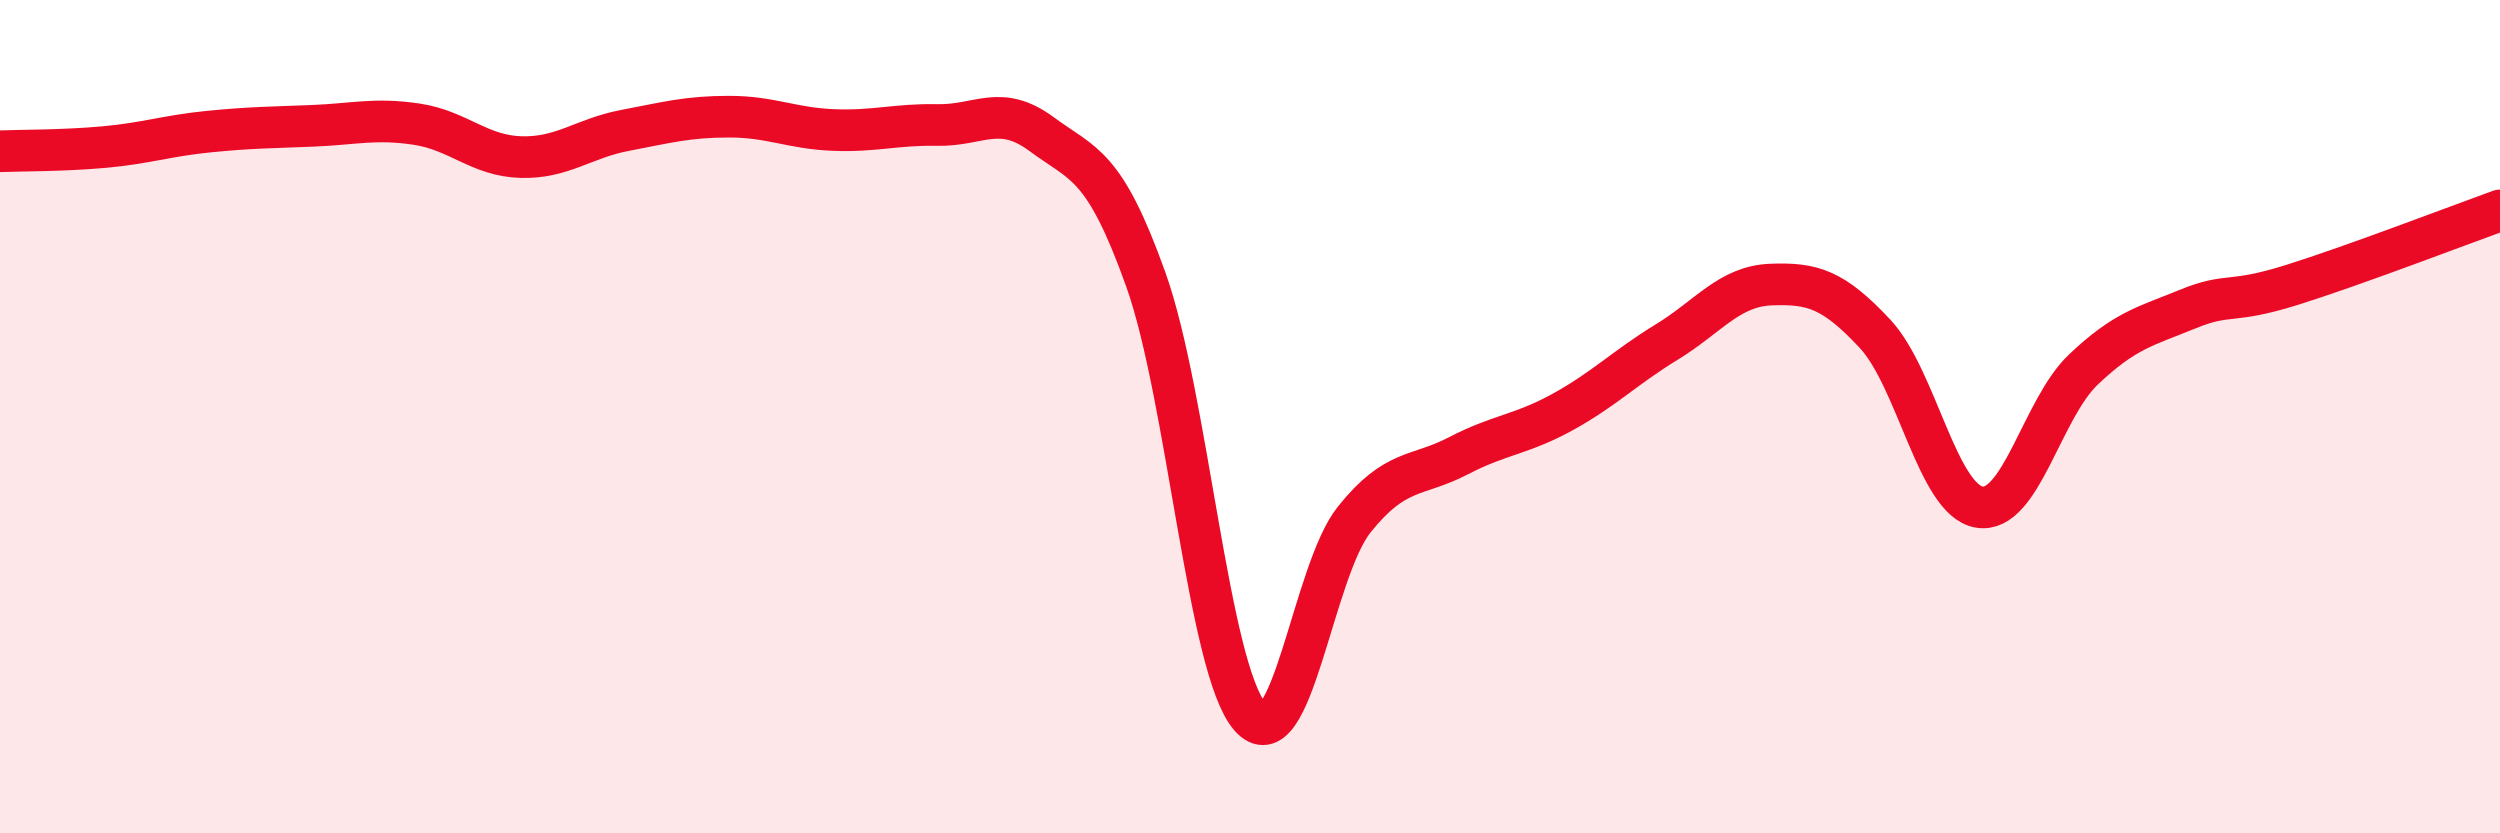 
    <svg width="60" height="20" viewBox="0 0 60 20" xmlns="http://www.w3.org/2000/svg">
      <path
        d="M 0,3.63 C 0.5,3.61 1.5,3.62 2.5,3.53 C 3.5,3.44 4,3.26 5,3.16 C 6,3.06 6.5,3.06 7.5,3.02 C 8.5,2.98 9,2.83 10,2.98 C 11,3.13 11.5,3.74 12.5,3.77 C 13.5,3.8 14,3.32 15,3.13 C 16,2.94 16.5,2.8 17.5,2.8 C 18.5,2.8 19,3.08 20,3.12 C 21,3.16 21.5,2.98 22.5,3 C 23.5,3.02 24,2.48 25,3.22 C 26,3.96 26.5,3.91 27.5,6.71 C 28.5,9.51 29,16.05 30,17.2 C 31,18.35 31.5,13.72 32.5,12.47 C 33.5,11.22 34,11.46 35,10.94 C 36,10.42 36.5,10.44 37.5,9.89 C 38.5,9.34 39,8.82 40,8.21 C 41,7.6 41.5,6.87 42.5,6.83 C 43.5,6.79 44,6.94 45,8.01 C 46,9.08 46.5,12 47.5,12.17 C 48.5,12.34 49,9.82 50,8.87 C 51,7.92 51.5,7.83 52.5,7.42 C 53.5,7.01 53.5,7.31 55,6.84 C 56.5,6.37 59,5.41 60,5.05L60 20L0 20Z"
        fill="#EB0A25"
        opacity="0.1"
        stroke-linecap="round"
        stroke-linejoin="round"
      />
      <path
        d="M 0,3.63 C 0.5,3.61 1.5,3.62 2.5,3.53 C 3.5,3.44 4,3.26 5,3.16 C 6,3.06 6.5,3.06 7.5,3.02 C 8.5,2.98 9,2.83 10,2.98 C 11,3.13 11.5,3.74 12.5,3.77 C 13.5,3.8 14,3.32 15,3.13 C 16,2.94 16.5,2.8 17.5,2.8 C 18.5,2.8 19,3.08 20,3.12 C 21,3.16 21.5,2.98 22.5,3 C 23.5,3.02 24,2.48 25,3.22 C 26,3.96 26.5,3.91 27.5,6.71 C 28.5,9.51 29,16.05 30,17.2 C 31,18.35 31.5,13.72 32.5,12.47 C 33.5,11.22 34,11.46 35,10.94 C 36,10.42 36.5,10.44 37.5,9.89 C 38.5,9.34 39,8.82 40,8.21 C 41,7.6 41.5,6.87 42.5,6.83 C 43.5,6.79 44,6.94 45,8.01 C 46,9.08 46.5,12 47.5,12.17 C 48.5,12.34 49,9.82 50,8.87 C 51,7.92 51.5,7.83 52.5,7.42 C 53.5,7.01 53.5,7.31 55,6.84 C 56.5,6.37 59,5.41 60,5.05"
        stroke="#EB0A25"
        stroke-width="1"
        fill="none"
        stroke-linecap="round"
        stroke-linejoin="round"
      />
    </svg>
  